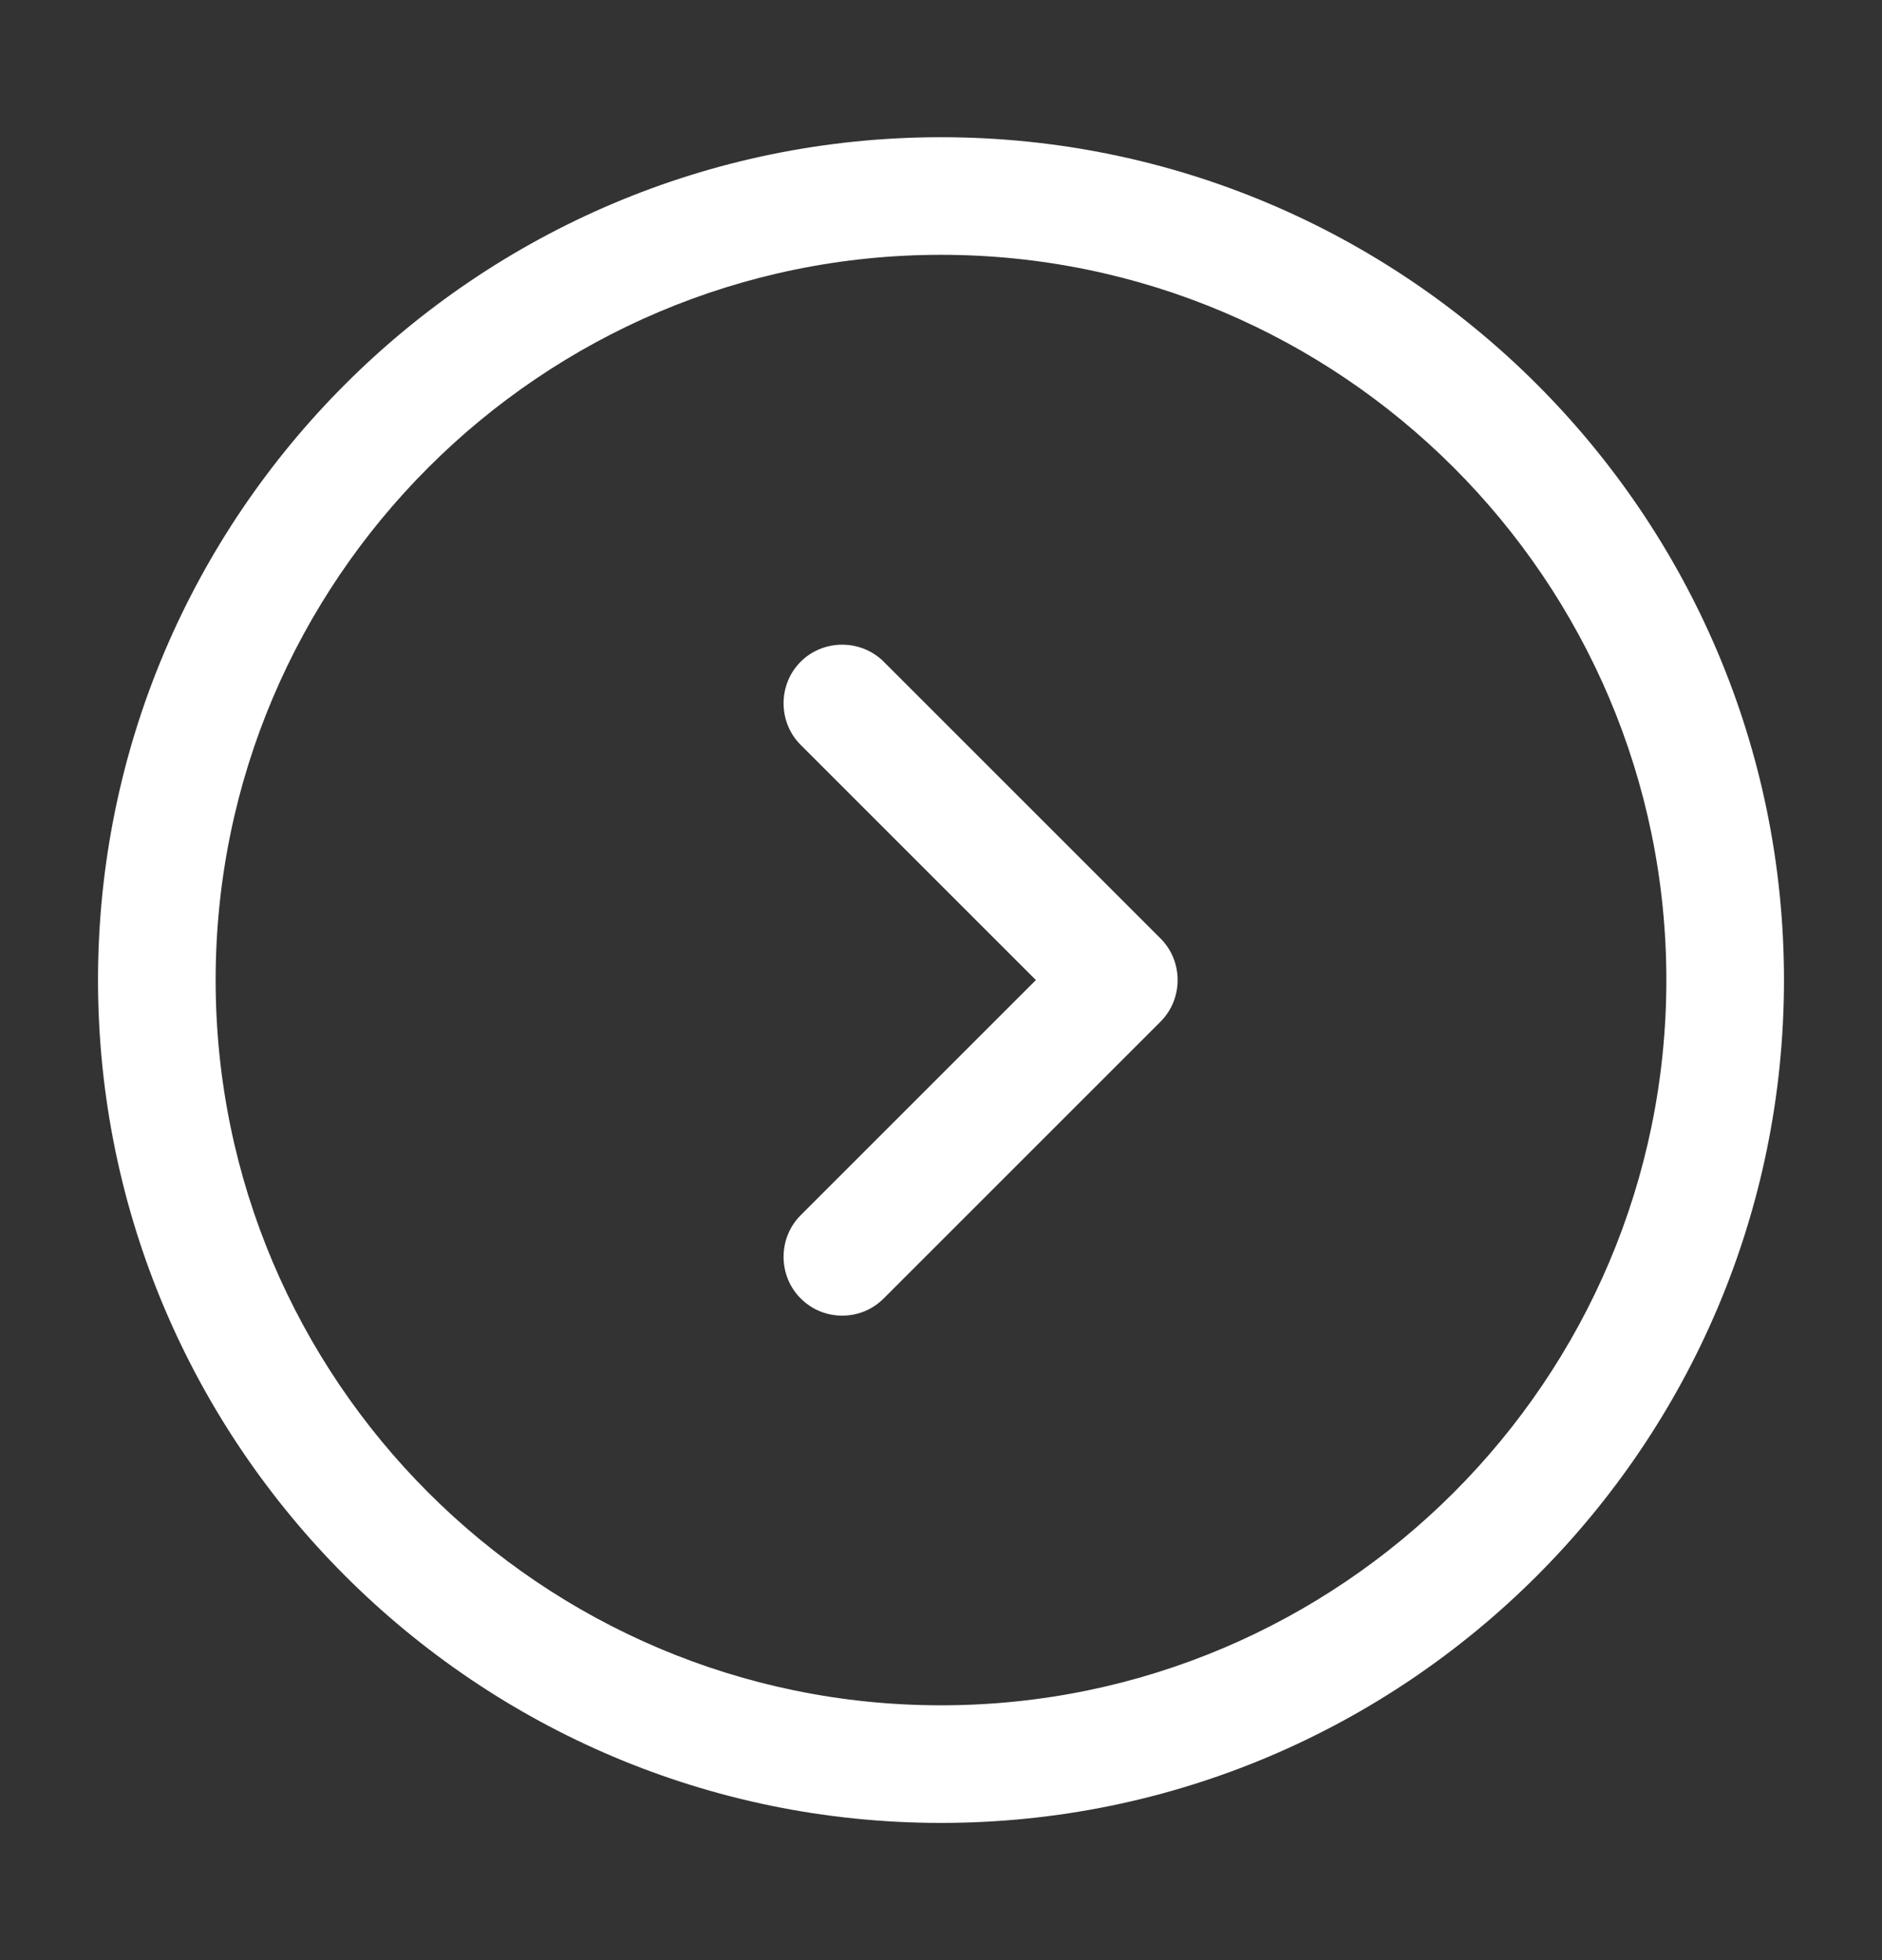<svg width="24" height="25" viewBox="0 0 24 25" fill="none" xmlns="http://www.w3.org/2000/svg">
<rect x="0" y="0" width="24" height="25" fill="#333333" stroke="none"/>
<g id="vuesax/outline/arrow-circle-right">
<g id="arrow-circle-right">
<path id="Vector" d="M12 23.25C6.07 23.25 1.25 18.43 1.25 12.5C1.25 6.57 6.07 1.75 12 1.75C17.93 1.75 22.75 6.57 22.75 12.5C22.75 18.43 17.93 23.25 12 23.25ZM12 3.25C6.9 3.25 2.75 7.4 2.75 12.5C2.75 17.6 6.9 21.75 12 21.75C17.1 21.75 21.25 17.6 21.25 12.5C21.25 7.4 17.1 3.25 12 3.25Z" fill="white"/>
<path id="Vector_2" d="M10.74 16.78C10.55 16.78 10.36 16.71 10.21 16.56C9.92 16.27 9.92 15.79 10.21 15.5L13.21 12.5L10.21 9.5C9.92 9.21 9.92 8.73 10.21 8.44C10.5 8.15 10.98 8.15 11.27 8.44L14.8 11.97C15.09 12.26 15.09 12.74 14.8 13.03L11.27 16.56C11.12 16.71 10.93 16.78 10.74 16.78Z" fill="white"/>
</g>
</g>
</svg>
